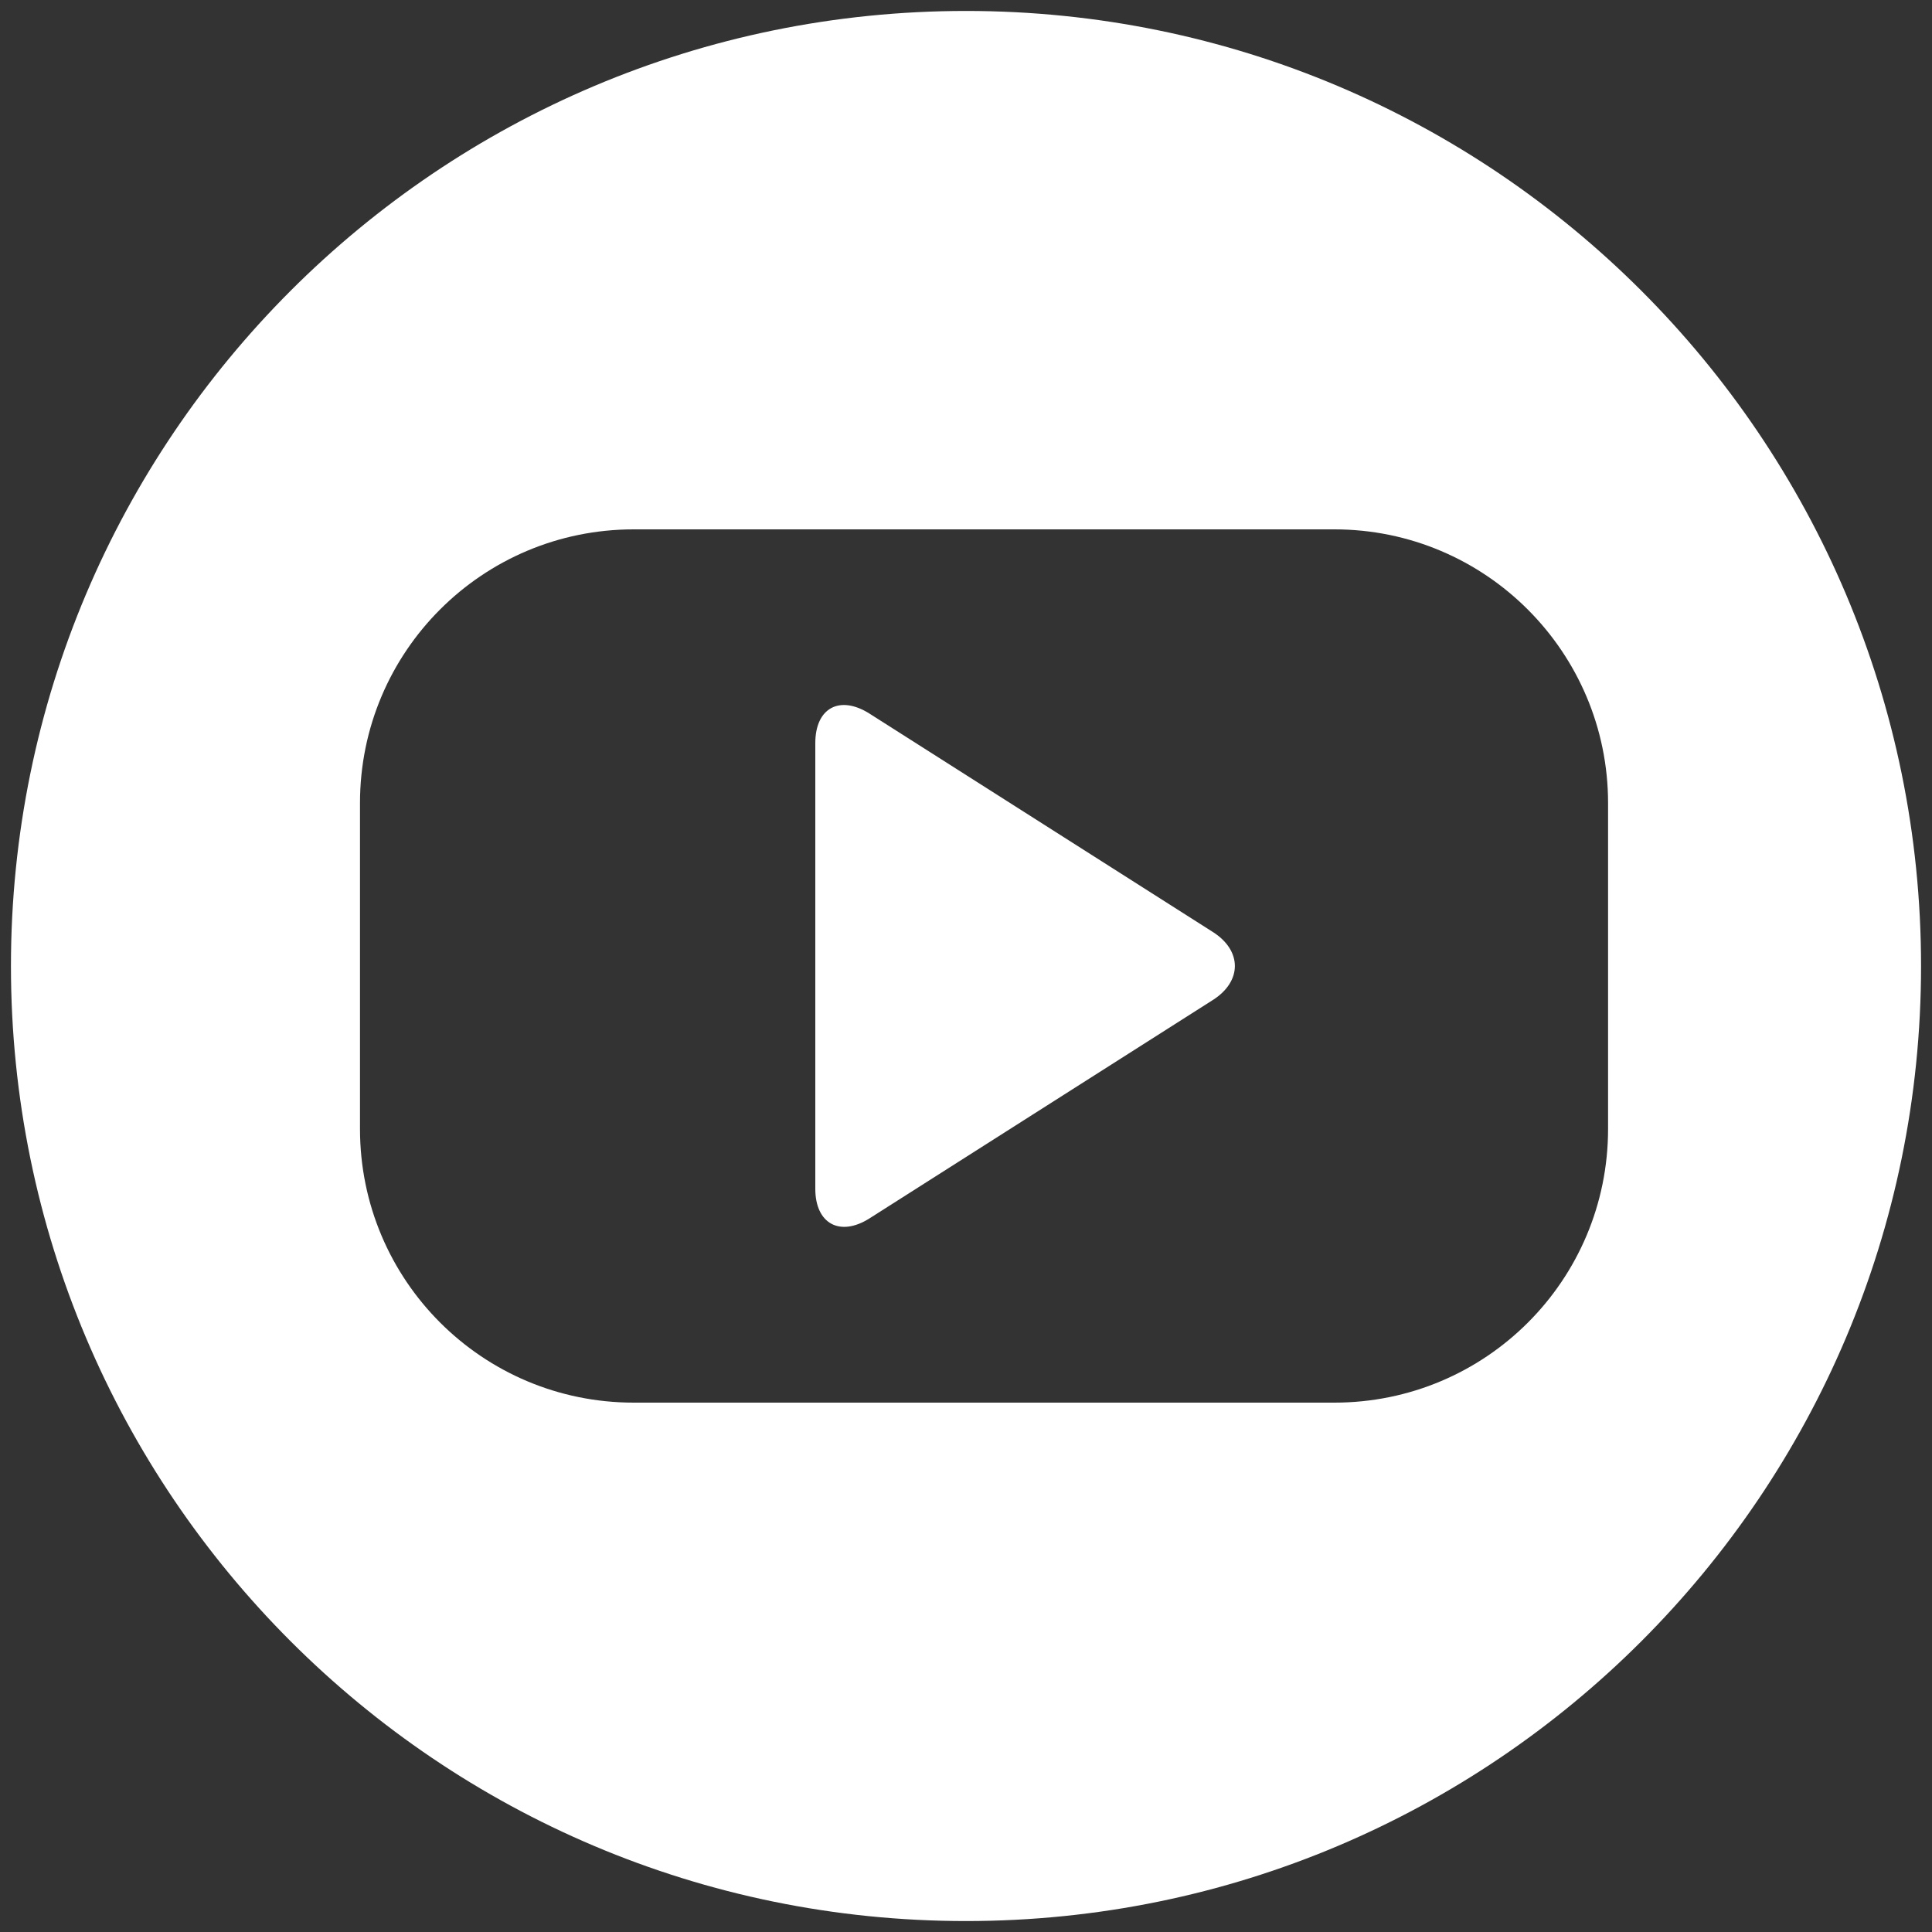 <?xml version="1.0" encoding="UTF-8"?>
<svg id="_レイヤー_1" data-name="レイヤー 1" xmlns="http://www.w3.org/2000/svg" viewBox="0 0 30 30">
  <rect x="0" y="0" width="30" height="30" fill="#333333" stroke="none"/>
  <defs>
    <style>
      .cls-1 {
        fill: #fff;
      }
    </style>
  </defs>
  <path class="cls-1" d="M18.83,14.47l-5.33-3.39c-.46-.29-.84-.09-.84.46v6.92c0,.54.38.75.84.46l5.33-3.39c.46-.29.46-.77,0-1.06Z"/>
  <path class="cls-1" d="M15,.17C6.81.17.17,6.81.17,15s6.64,14.83,14.83,14.83,14.83-6.64,14.83-14.83S23.19.17,15,.17ZM24.97,17.53c0,2.35-1.9,4.25-4.25,4.25h-10.88c-2.35,0-4.25-1.9-4.25-4.25v-5.06c0-2.35,1.9-4.25,4.25-4.25h10.88c2.35,0,4.25,1.91,4.25,4.25v5.06Z"/>
</svg>